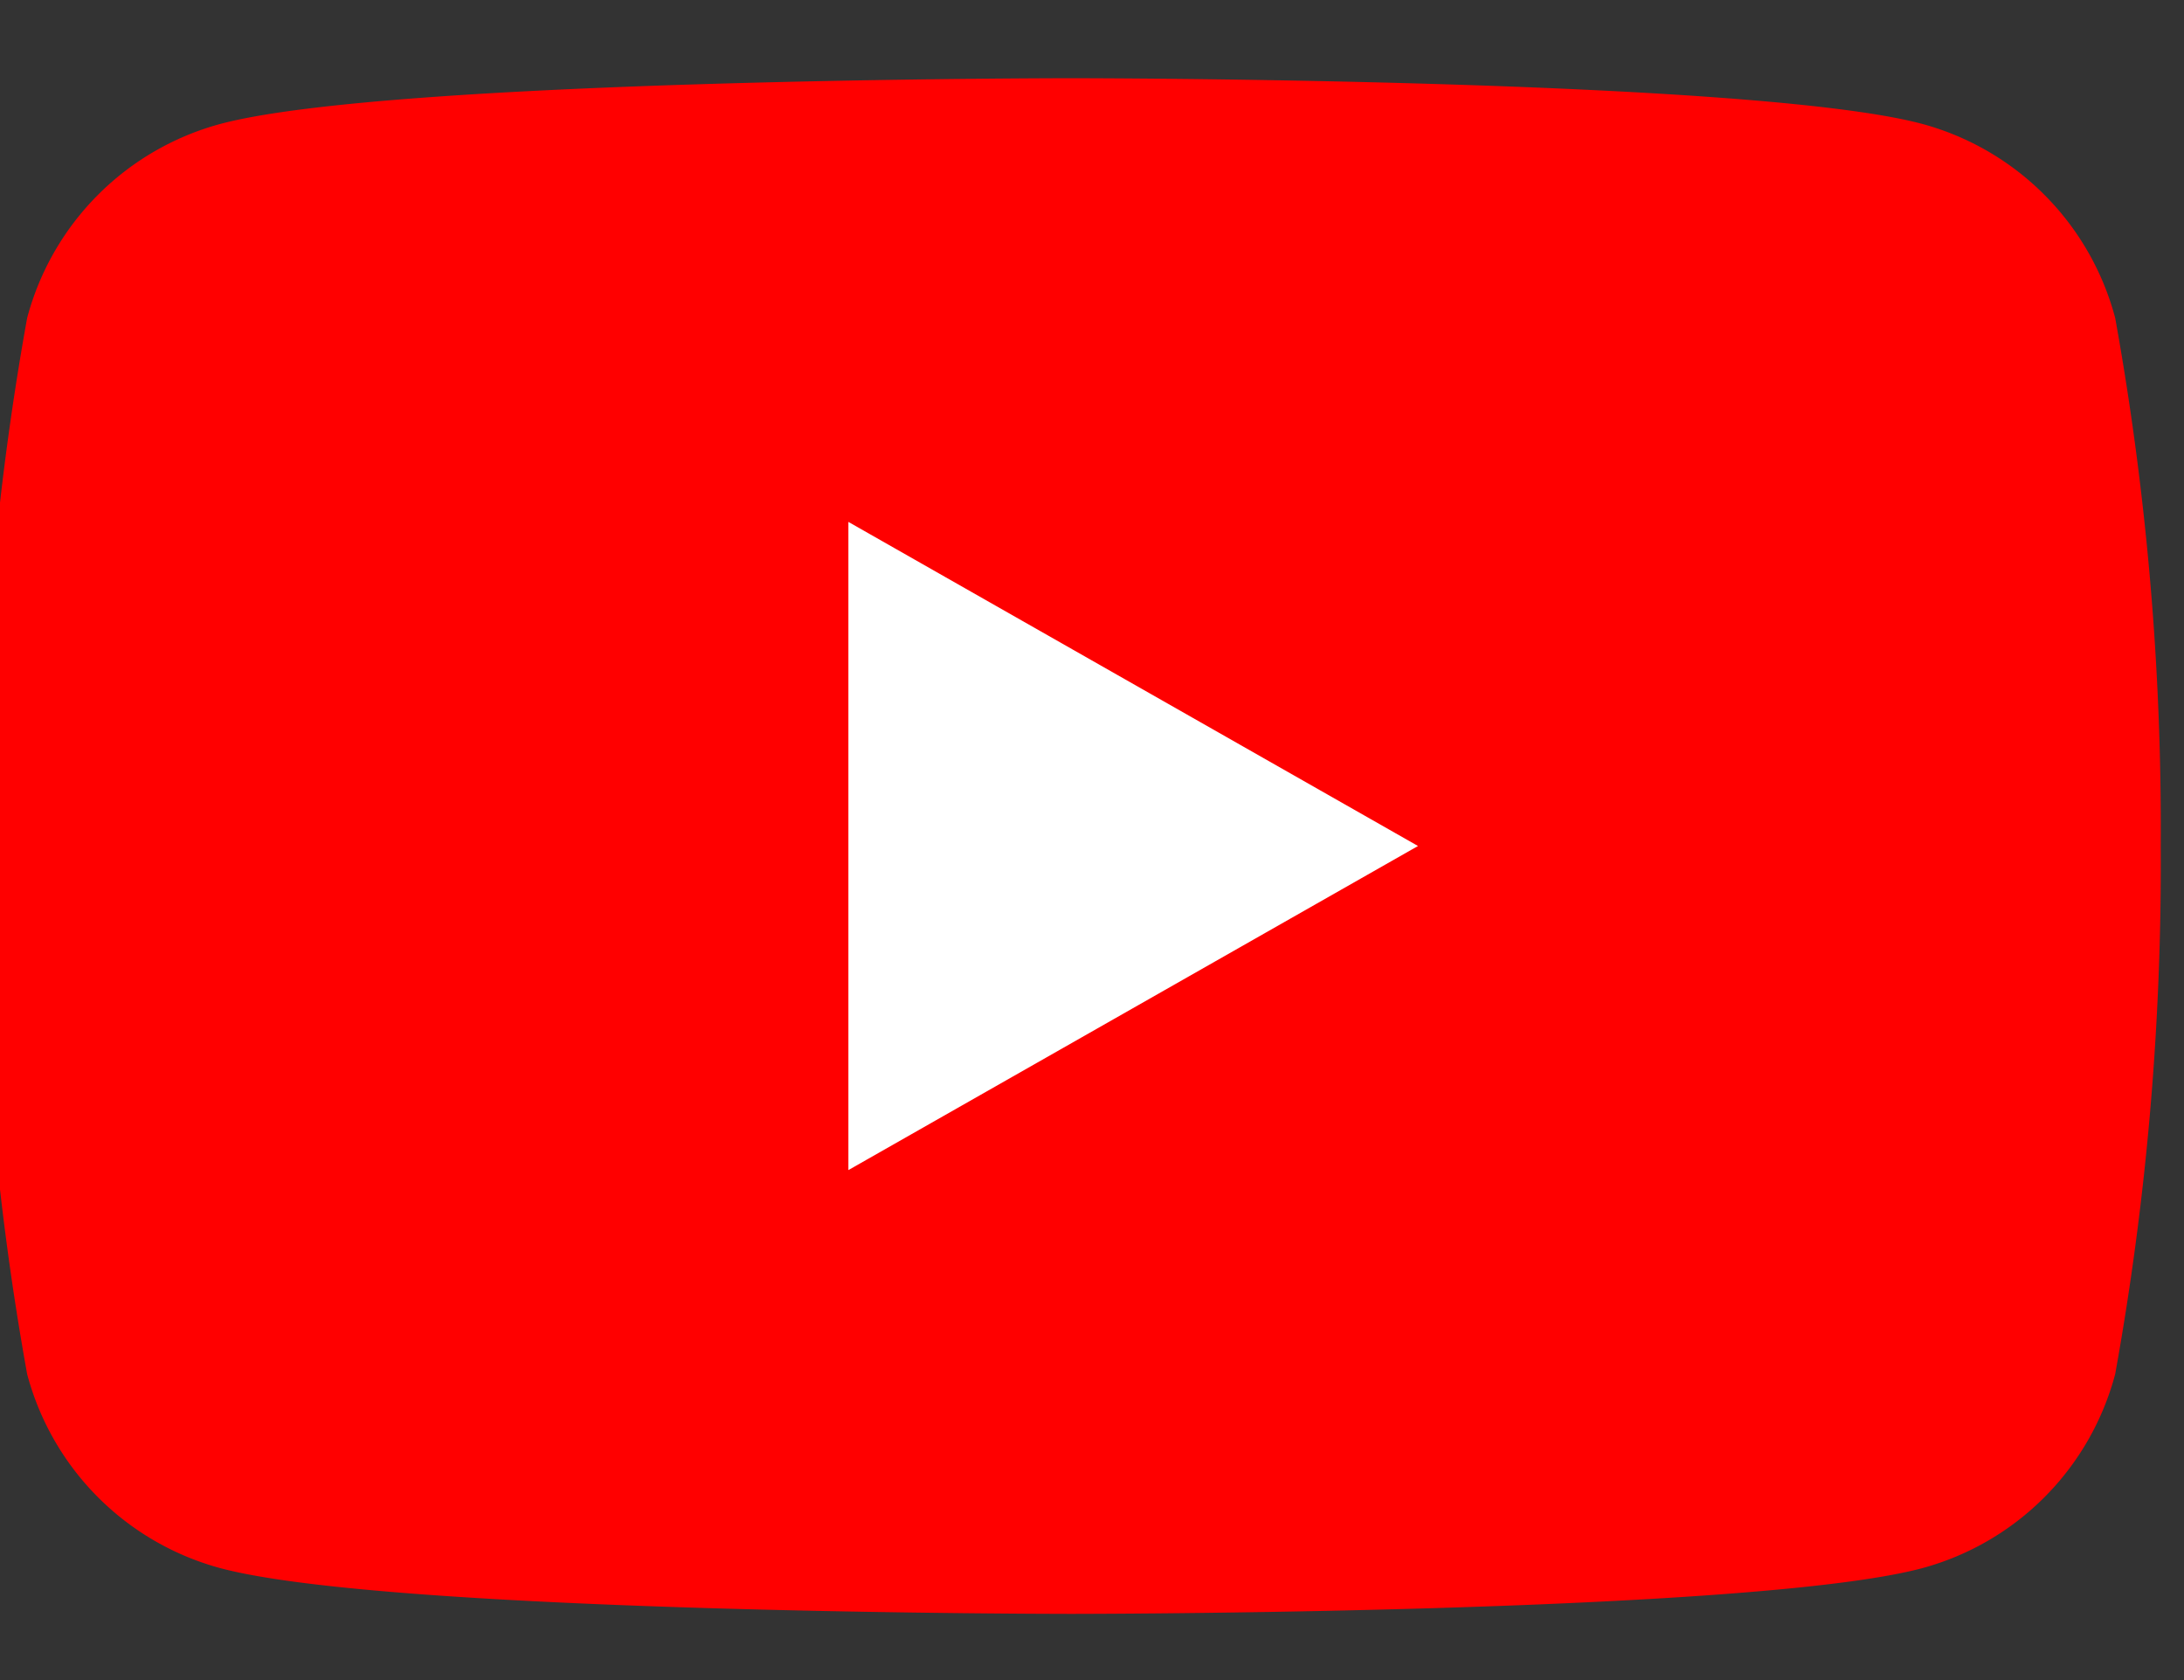 <svg xmlns="http://www.w3.org/2000/svg" xmlns:xlink="http://www.w3.org/1999/xlink" width="26" height="20" viewBox="0 0 26 20">
  <rect x="0" y="0" width="26" height="20" fill="#333333" stroke="none"/>
  <defs>
    <clipPath id="clip-path">
      <rect id="長方形_11612" data-name="長方形 11612" width="26" height="20" transform="translate(0.219 -0.336)" fill="none"/>
    </clipPath>
  </defs>
  <g id="グループ_25532" data-name="グループ 25532" transform="translate(-0.219 1.137)">
    <g id="グループ_25532-2" data-name="グループ 25532" transform="translate(0 -0.801)" clip-path="url(#clip-path)">
      <path id="パス_81717" data-name="パス 81717" d="M25.4,2.855A3.26,3.26,0,0,0,23.11.546C21.086,0,12.973,0,12.973,0S4.859,0,2.836.546A3.26,3.26,0,0,0,.542,2.855,34.205,34.205,0,0,0,0,9.14a34.206,34.206,0,0,0,.542,6.286,3.26,3.26,0,0,0,2.294,2.309c2.023.546,10.137.546,10.137.546s8.113,0,10.137-.546A3.26,3.26,0,0,0,25.4,15.426a34.2,34.2,0,0,0,.542-6.286A34.2,34.2,0,0,0,25.4,2.855" transform="translate(0 0.595)" fill="red"/>
      <path id="パス_81718" data-name="パス 81718" d="M70,43.547l6.781-3.858L70,35.831Z" transform="translate(-59.681 -29.954)" fill="#fff"/>
    </g>
  </g>
</svg>
